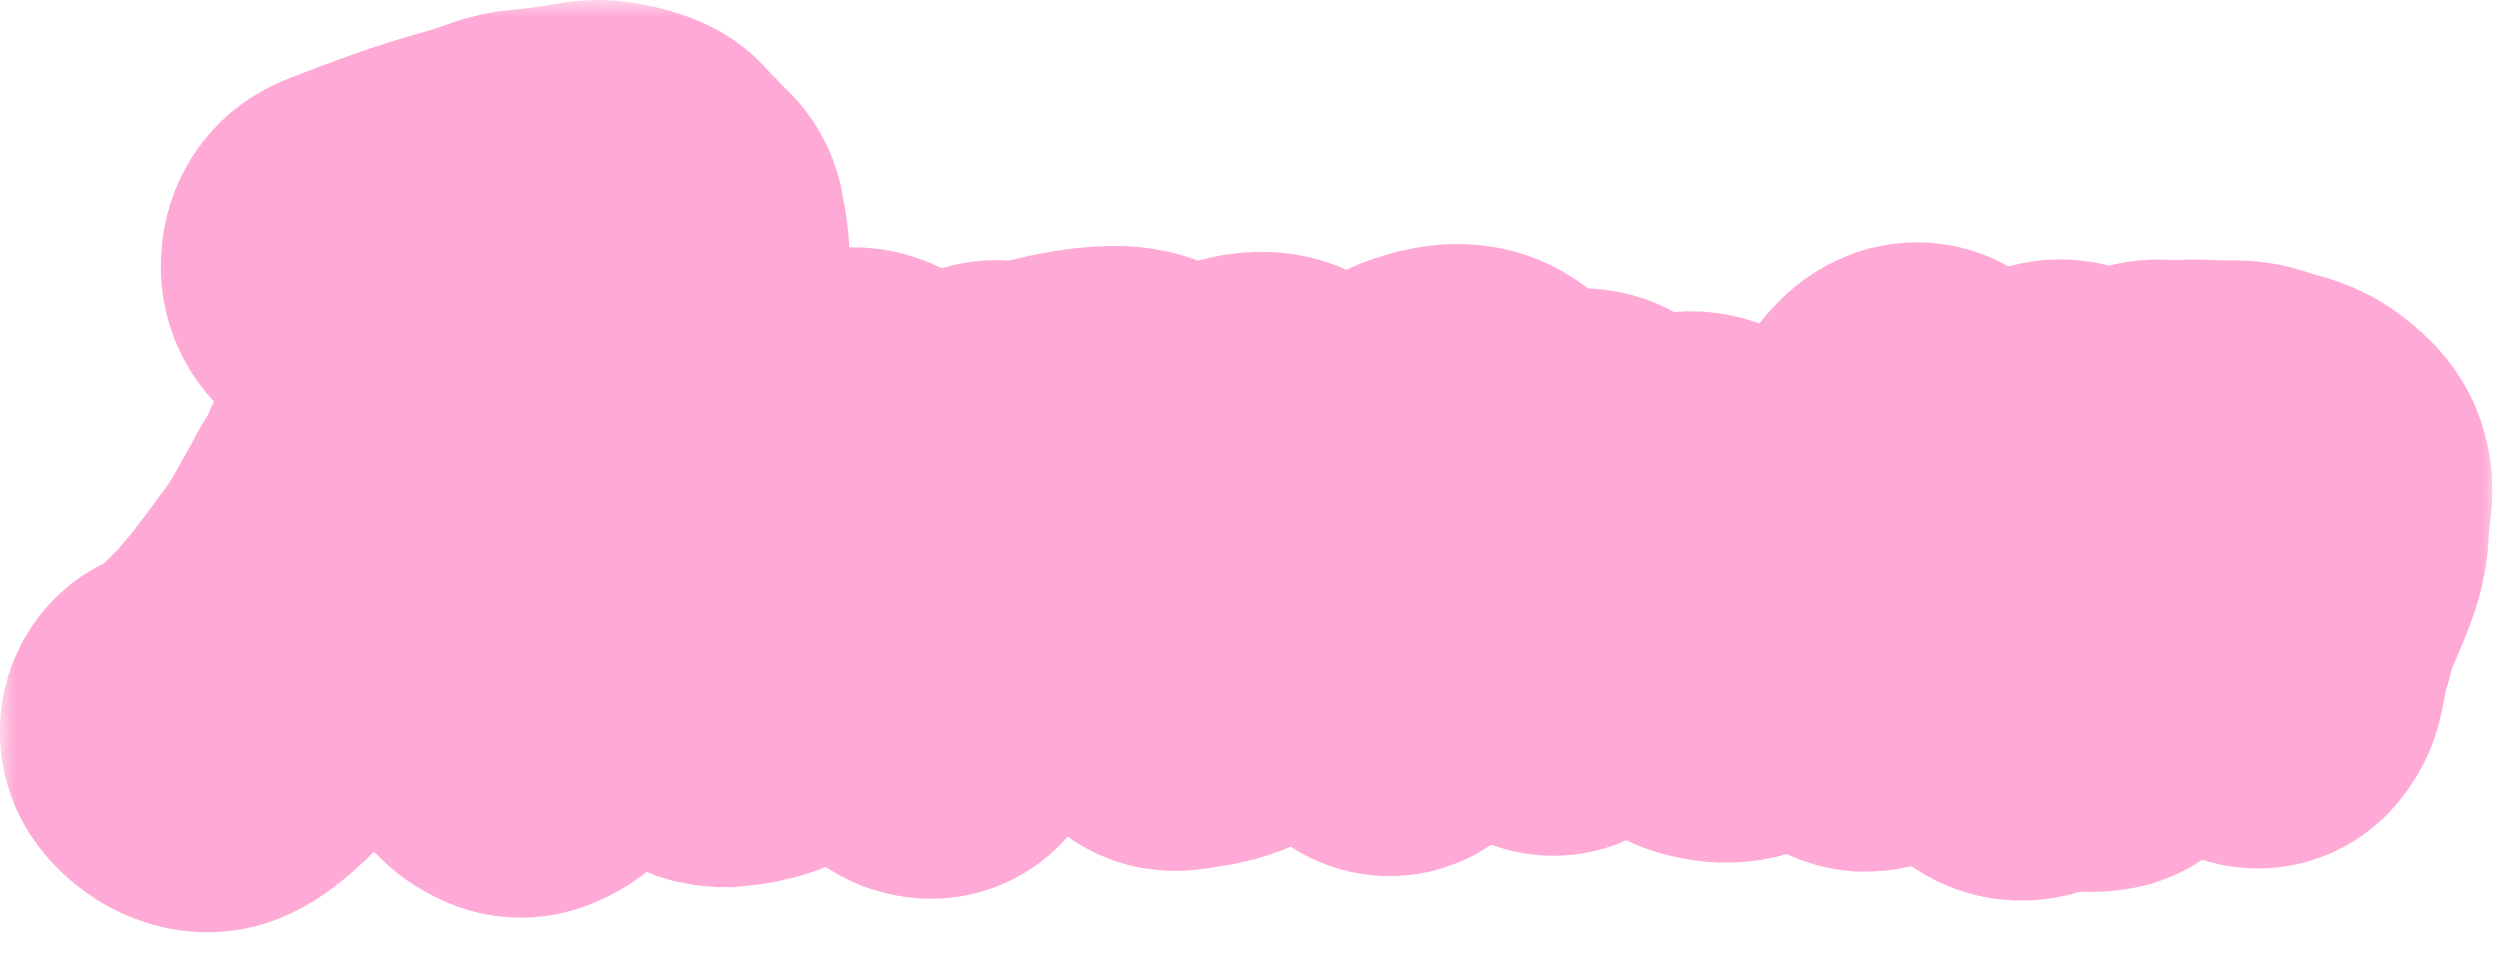 <?xml version="1.0" encoding="UTF-8"?> <svg xmlns="http://www.w3.org/2000/svg" width="73" height="28" viewBox="0 0 73 28" fill="none"><mask id="path-1-outside-1_420_2398" maskUnits="userSpaceOnUse" x="-0.047" y="-0.008" width="73" height="28" fill="black"><rect fill="white" x="-0.047" y="-0.008" width="73" height="28"></rect><path d="M6.345 22.156C6.185 22.236 6.001 22.244 5.793 22.18C5.585 22.116 5.393 21.996 5.217 21.82C5.163 21.765 5.116 21.709 5.078 21.65C4.941 21.438 4.975 21.141 5.169 20.98C5.281 20.9 5.417 20.86 5.577 20.86C5.641 20.86 5.697 20.844 5.745 20.812C5.809 20.764 5.865 20.716 5.913 20.668C6.025 20.572 6.145 20.452 6.273 20.308C6.417 20.164 6.553 20.02 6.681 19.876C6.825 19.732 6.945 19.612 7.041 19.516C7.137 19.404 7.193 19.34 7.209 19.324C7.513 18.988 7.777 18.668 8.001 18.364C8.241 18.06 8.545 17.652 8.913 17.14C9.089 16.9 9.249 16.652 9.393 16.396C9.537 16.14 9.681 15.884 9.825 15.628C9.937 15.436 10.041 15.244 10.137 15.052C10.16 15.006 10.185 14.963 10.213 14.921C10.392 14.655 10.587 14.39 10.673 14.081C10.681 14.051 10.689 14.026 10.696 14.008C10.706 13.983 10.722 13.962 10.742 13.944C10.775 13.914 10.82 13.877 10.876 13.833C10.936 13.786 10.959 13.707 10.933 13.637C10.915 13.59 10.919 13.539 10.943 13.495C11.162 13.099 11.309 12.818 11.385 12.652C11.481 12.46 11.545 12.316 11.577 12.22C11.609 12.124 11.657 12.004 11.721 11.86C11.785 11.7 11.905 11.428 12.081 11.044C12.085 11.03 12.089 11.017 12.094 11.005C12.156 10.824 12.417 10.778 12.417 10.588C12.417 10.46 12.489 10.204 12.633 9.82C12.793 9.436 12.977 9.012 13.185 8.548C13.3 8.309 13.407 8.085 13.505 7.876C13.627 7.618 13.437 7.346 13.161 7.42C12.937 7.468 12.625 7.604 12.225 7.828C11.761 8.052 11.409 8.228 11.169 8.356C10.929 8.468 10.721 8.54 10.545 8.572C10.111 8.611 9.711 8.259 9.697 7.822C9.695 7.753 9.698 7.683 9.705 7.612C9.753 7.292 9.921 7.076 10.209 6.964C10.257 6.948 10.425 6.884 10.713 6.772C11.001 6.66 11.321 6.54 11.673 6.412C12.025 6.284 12.321 6.18 12.561 6.1C12.605 6.083 13.209 5.896 13.254 5.884C13.503 5.816 13.752 5.743 14.001 5.668C14.264 5.588 14.527 5.499 14.79 5.403C14.999 5.326 15.219 5.278 15.441 5.26C15.649 5.244 15.873 5.22 16.113 5.188C16.369 5.156 16.593 5.124 16.785 5.092C17.042 5.052 17.307 4.98 17.566 5.004C17.759 5.022 17.955 5.059 18.153 5.116C18.505 5.212 18.689 5.316 18.705 5.428C18.737 5.556 18.809 5.644 18.921 5.692C18.956 5.702 18.988 5.716 19.017 5.736C19.151 5.826 19.229 5.984 19.356 6.083C19.51 6.203 19.649 6.356 19.678 6.548C19.682 6.573 19.685 6.599 19.689 6.628C19.737 6.852 19.769 7.044 19.785 7.204C19.817 7.38 19.801 7.668 19.737 8.068C19.689 8.452 19.609 8.86 19.497 9.292C19.401 9.708 19.305 10.068 19.209 10.372C19.137 10.645 19.011 11.035 18.945 11.31C18.93 11.372 18.914 11.435 18.897 11.5C18.867 11.611 18.841 11.721 18.818 11.829C18.767 12.072 18.725 12.317 18.657 12.556C18.609 12.78 18.545 13.036 18.465 13.324C18.385 13.612 18.313 13.86 18.249 14.068C18.199 14.231 18.156 14.531 18.125 14.7C18.059 15.064 17.964 15.461 17.841 15.892C17.681 16.452 17.497 17.028 17.289 17.62C17.081 18.196 16.881 18.748 16.689 19.276C16.579 19.595 16.485 19.89 16.406 20.16C16.318 20.462 16.151 20.743 16.089 21.052C16.057 21.212 15.977 21.356 15.849 21.484C15.721 21.596 15.577 21.684 15.417 21.748C15.273 21.812 15.137 21.812 15.009 21.748C14.849 21.684 14.713 21.596 14.601 21.484C14.4 21.249 14.464 20.893 14.576 20.604C14.591 20.564 14.608 20.521 14.625 20.476C14.753 20.14 14.897 19.748 15.057 19.3C15.233 18.852 15.385 18.444 15.513 18.076C15.657 17.692 15.745 17.444 15.777 17.332C15.809 17.22 15.857 16.996 15.921 16.66C16.001 16.324 16.089 15.972 16.185 15.604C16.214 15.505 16.243 15.412 16.271 15.325C16.409 14.909 16.579 14.502 16.641 14.068C16.689 13.716 16.769 13.34 16.881 12.94C16.913 12.844 16.961 12.652 17.025 12.364C17.089 12.06 17.153 11.772 17.217 11.5C17.306 11.179 17.397 10.855 17.469 10.53L17.841 8.836C17.905 8.66 17.961 8.364 18.009 7.948C18.069 7.541 18.108 7.17 18.126 6.835C18.128 6.793 18.121 6.751 18.095 6.718C18.088 6.709 18.079 6.699 18.07 6.689C18.062 6.68 18.055 6.673 18.053 6.66C18.041 6.594 18.009 6.508 17.943 6.51C17.738 6.515 17.528 6.53 17.313 6.556C17.057 6.572 16.793 6.596 16.521 6.628C16.249 6.66 15.961 6.708 15.657 6.772C15.629 6.775 15.602 6.78 15.576 6.786C15.201 6.875 15.173 7.373 15.033 7.732C14.921 8.004 14.785 8.324 14.625 8.692C14.481 9.044 14.337 9.388 14.193 9.724C14.049 10.044 13.937 10.284 13.857 10.444C13.649 10.828 13.457 11.22 13.281 11.62C13.105 12.004 12.929 12.396 12.753 12.796C12.673 13.052 12.529 13.404 12.321 13.852C12.113 14.284 11.881 14.748 11.625 15.244C11.369 15.74 11.105 16.228 10.833 16.708C10.577 17.172 10.345 17.564 10.137 17.884C9.897 18.236 9.673 18.548 9.465 18.82C9.273 19.076 9.073 19.34 8.865 19.612C8.657 19.868 8.401 20.18 8.097 20.548C7.889 20.82 7.601 21.132 7.233 21.484C6.865 21.836 6.569 22.06 6.345 22.156Z"></path><path d="M21.188 20.908C20.98 20.908 20.812 20.868 20.684 20.788C20.572 20.708 20.428 20.596 20.252 20.452C19.948 20.132 19.732 19.828 19.604 19.54C19.508 19.311 19.462 19.092 19.465 18.882C19.467 18.744 19.519 18.612 19.534 18.475C19.539 18.43 19.54 18.386 19.536 18.343C19.534 18.325 19.532 18.306 19.532 18.288C19.532 18.275 19.532 18.263 19.532 18.252C19.532 18.17 19.486 18.099 19.453 18.024C19.45 18.019 19.449 18.014 19.448 18.01C19.442 17.987 19.465 17.976 19.48 17.958C19.534 17.893 19.633 17.839 19.656 17.758C19.668 17.714 19.667 17.652 19.652 17.572C19.62 17.444 19.684 17.164 19.844 16.732C20.004 16.3 20.204 15.892 20.444 15.508C20.54 15.348 20.684 15.14 20.876 14.884C21.068 14.612 21.276 14.348 21.5 14.092C21.74 13.82 21.956 13.604 22.148 13.444C22.548 13.108 22.9 12.86 23.204 12.7C23.508 12.54 23.836 12.42 24.188 12.34C24.54 12.26 24.78 12.22 24.908 12.22C25.375 12.22 25.738 12.66 26.086 12.97C26.161 13.037 26.224 13.107 26.276 13.18C26.452 13.404 26.564 13.732 26.612 14.164C26.66 14.644 26.62 15.196 26.492 15.82C26.38 16.428 26.004 17.188 25.364 18.1C24.964 18.676 24.596 19.108 24.26 19.396C23.924 19.668 23.524 19.94 23.06 20.212C22.724 20.436 22.42 20.604 22.148 20.716C21.876 20.812 21.556 20.876 21.188 20.908ZM23.492 18.364C23.876 17.932 24.18 17.524 24.404 17.14C24.644 16.756 24.868 16.268 25.076 15.676C25.14 15.5 25.18 15.284 25.196 15.028C25.212 14.756 25.204 14.508 25.172 14.284C25.152 13.976 24.869 13.763 24.561 13.758C24.481 13.757 24.397 13.764 24.308 13.78C24.036 13.812 23.74 13.964 23.42 14.236C22.924 14.652 22.492 15.172 22.124 15.796C21.756 16.404 21.396 17.1 21.044 17.884C20.804 18.46 20.748 18.924 20.876 19.276C21.02 19.612 21.316 19.732 21.764 19.636C22.228 19.524 22.804 19.1 23.492 18.364Z"></path><path d="M27.084 21.232C26.977 21.217 26.878 21.159 26.793 21.093C26.775 21.079 26.761 21.067 26.745 21.052C26.722 21.03 26.697 21.008 26.67 20.986C26.625 20.949 26.596 20.922 26.558 20.879C26.45 20.758 26.351 20.601 26.36 20.44C26.369 20.287 26.394 20.107 26.433 19.9C26.513 19.564 26.601 19.228 26.697 18.892C26.793 18.556 26.873 18.308 26.937 18.148C26.937 18.148 26.977 18.012 27.057 17.74C27.153 17.468 27.265 17.14 27.393 16.756C27.521 16.356 27.649 15.964 27.777 15.58C27.921 15.18 28.033 14.852 28.113 14.596C28.209 14.324 28.257 14.188 28.257 14.188C28.289 14.124 28.305 14.06 28.305 13.996C28.305 13.804 28.278 13.613 28.282 13.421C28.284 13.271 28.316 13.151 28.377 13.06C28.412 13.015 28.445 12.97 28.475 12.923C28.592 12.744 28.793 12.656 29.001 12.604C29.179 12.568 29.358 12.665 29.538 12.649C29.641 12.641 29.766 12.626 29.913 12.604C30.233 12.556 30.553 12.492 30.873 12.412C30.89 12.408 30.907 12.404 30.923 12.4C31.339 12.299 31.767 12.228 32.193 12.196C32.625 12.165 33.099 12.162 33.449 12.416C33.488 12.443 33.525 12.474 33.561 12.508C33.676 12.614 33.772 12.708 33.848 12.79C33.943 12.892 33.957 13.044 33.873 13.156C33.841 13.204 33.809 13.252 33.777 13.3C33.711 13.4 33.59 13.444 33.47 13.444C33.365 13.444 33.227 13.444 33.057 13.444C32.753 13.444 32.425 13.46 32.073 13.492C31.737 13.524 31.457 13.58 31.233 13.66C31.025 13.724 30.801 13.764 30.561 13.78C30.528 13.78 30.495 13.78 30.462 13.782C30.106 13.802 29.81 14.041 29.697 14.38C29.617 14.62 29.545 14.868 29.481 15.124C29.461 15.205 29.442 15.279 29.423 15.348C29.403 15.419 29.197 15.966 29.169 16.036C29.089 16.276 28.993 16.548 28.881 16.852C28.863 16.91 28.845 16.967 28.827 17.022C28.706 17.403 28.535 17.77 28.401 18.148C28.305 18.42 28.217 18.692 28.137 18.964C28.057 19.236 28.001 19.436 27.969 19.564C27.905 19.852 27.825 20.14 27.729 20.428C27.653 20.645 27.561 20.861 27.454 21.078C27.403 21.181 27.301 21.244 27.187 21.244C27.166 21.244 27.143 21.241 27.123 21.238C27.11 21.236 27.097 21.234 27.084 21.232Z"></path><path d="M34.84 20.356C34.66 20.39 34.514 20.413 34.403 20.424C34.263 20.438 34.173 20.431 34.059 20.348C33.913 20.243 33.724 20.103 33.573 20.006C33.417 19.905 33.279 19.79 33.16 19.66C33 19.468 32.88 19.268 32.8 19.06C32.736 18.836 32.712 18.652 32.728 18.508C32.776 17.948 32.912 17.348 33.136 16.708C33.36 16.068 33.632 15.452 33.952 14.86C34.272 14.268 34.616 13.764 34.984 13.348C35.368 12.916 35.736 12.636 36.088 12.508C36.408 12.38 36.712 12.332 37 12.364C37.288 12.396 37.496 12.548 37.624 12.82C37.836 13.229 37.817 13.508 37.567 13.656C37.497 13.697 37.41 13.704 37.34 13.745C37.329 13.751 37.318 13.758 37.307 13.766C37.294 13.775 37.278 13.784 37.265 13.793C37.183 13.846 37.251 13.946 37.348 13.952C37.439 13.958 37.563 13.956 37.72 13.948C38.008 13.916 38.296 13.868 38.584 13.804C38.747 13.761 38.881 13.718 38.984 13.675C39.125 13.616 39.248 13.492 39.4 13.492C39.448 13.492 39.568 13.508 39.76 13.54C40.032 13.62 40.168 13.716 40.168 13.828C40.168 13.865 40.176 13.902 40.192 13.939C40.217 13.996 40.26 14.049 40.318 14.074C40.375 14.098 40.474 14.077 40.481 14.139C40.486 14.176 40.445 14.232 40.36 14.308C40.232 14.436 40.008 14.612 39.688 14.836C39.384 15.028 39.192 15.156 39.112 15.22C39.048 15.268 39.04 15.38 39.088 15.556C39.216 15.86 39.224 16.212 39.112 16.612C39 17.012 38.8 17.42 38.512 17.836C38.224 18.252 37.872 18.644 37.456 19.012C37.056 19.364 36.624 19.668 36.16 19.924C35.712 20.164 35.272 20.308 34.84 20.356ZM34.432 19.3C34.496 19.3 34.608 19.268 34.768 19.204C34.801 19.187 34.833 19.171 34.863 19.156C35.054 19.06 35.227 18.933 35.392 18.796C35.408 18.781 35.425 18.768 35.44 18.756C35.571 18.651 35.746 18.631 35.896 18.556C35.992 18.492 36.128 18.372 36.304 18.196C36.48 18.004 36.712 17.724 37 17.356C37.32 17.004 37.568 16.684 37.744 16.396C37.92 16.092 37.968 15.812 37.888 15.556C37.872 15.492 37.824 15.452 37.744 15.436C37.559 15.389 37.375 15.33 37.194 15.27C37.136 15.251 37.079 15.226 37.024 15.196C36.906 15.107 36.768 14.998 36.609 14.869C36.582 14.847 36.557 14.822 36.535 14.794C36.348 14.56 35.999 14.541 35.787 14.753L35.776 14.764C35.52 15.02 35.248 15.404 34.96 15.916C34.688 16.412 34.456 16.924 34.264 17.452C34.072 17.964 33.96 18.372 33.928 18.676C33.912 18.916 33.952 19.076 34.048 19.156C34.144 19.236 34.272 19.284 34.432 19.3Z"></path><path d="M40.253 20.38C40.246 20.371 40.239 20.361 40.233 20.352C40.139 20.218 40.061 20.063 40.061 19.9C40.061 19.876 40.056 19.849 40.048 19.817C40.041 19.792 40.041 19.767 40.029 19.745C40 19.689 39.917 19.677 39.919 19.614C39.923 19.522 39.962 19.369 40.037 19.156C40.165 18.82 40.325 18.436 40.517 18.004C40.725 17.572 40.933 17.156 41.141 16.756C41.304 16.452 41.447 16.195 41.568 15.985C41.649 15.844 41.805 15.739 41.837 15.58C41.859 15.511 41.88 15.358 41.914 15.296C41.927 15.273 41.941 15.248 41.957 15.22C42.087 15.003 42.243 14.8 42.343 14.568C42.39 14.457 42.429 14.346 42.461 14.236C42.495 14.106 42.516 13.988 42.523 13.881C42.532 13.72 42.443 13.503 42.293 13.564C42.213 13.596 42.173 13.612 42.173 13.612C42.109 13.628 42.013 13.66 41.885 13.708C41.773 13.74 41.669 13.788 41.573 13.852C41.205 14.108 40.957 14.228 40.829 14.212C40.701 14.18 40.557 13.972 40.397 13.588C40.333 13.412 40.309 13.284 40.325 13.204C40.341 13.124 40.405 13.036 40.517 12.94C40.645 12.828 40.765 12.756 40.877 12.724C40.989 12.676 41.077 12.628 41.141 12.58C41.317 12.468 41.461 12.388 41.573 12.34C41.701 12.292 41.797 12.26 41.861 12.244C42.277 12.116 42.629 12.092 42.917 12.172C43.513 12.337 43.867 13.031 43.899 13.649C43.9 13.676 43.901 13.704 43.901 13.732C43.901 14.068 43.789 14.46 43.565 14.908L43.325 15.268C43.245 15.428 43.229 15.508 43.277 15.508C43.341 15.508 43.413 15.452 43.493 15.34C43.541 15.276 43.637 15.18 43.781 15.052C43.892 14.953 43.975 14.892 44.029 14.869C44.054 14.859 44.073 14.858 44.097 14.845C44.105 14.842 44.121 14.835 44.128 14.831C44.137 14.826 44.145 14.819 44.152 14.81C44.221 14.724 44.233 14.599 44.312 14.521C44.314 14.519 44.316 14.517 44.318 14.514C44.328 14.505 44.352 14.485 44.364 14.476C44.415 14.438 44.465 14.427 44.522 14.398C44.589 14.365 44.678 14.303 44.789 14.212C44.981 14.052 45.205 13.868 45.461 13.66C45.742 13.455 46.136 13.341 46.455 13.48C46.596 13.542 46.721 13.658 46.829 13.828C47.063 14.171 47.183 14.614 47.189 15.155C47.189 15.182 47.184 15.208 47.174 15.233C47.086 15.46 47.385 15.635 47.54 15.447L47.549 15.436C47.645 15.308 47.741 15.196 47.837 15.1C47.87 15.072 47.901 15.045 47.931 15.019C48.056 14.914 48.11 14.707 48.269 14.668C48.307 14.658 48.333 14.652 48.349 14.648C48.359 14.645 48.359 14.644 48.37 14.644C48.391 14.644 48.424 14.64 48.438 14.624C48.439 14.623 48.44 14.621 48.441 14.62C48.47 14.581 48.482 14.53 48.522 14.502C48.585 14.456 48.653 14.416 48.725 14.38C48.872 14.281 49.005 14.141 49.179 14.108C49.35 14.075 49.511 14.086 49.661 14.14C49.885 14.204 50.077 14.404 50.237 14.74C50.349 14.932 50.413 15.1 50.429 15.244C50.445 15.388 50.453 15.604 50.453 15.892C50.421 16.132 50.389 16.324 50.357 16.468C50.341 16.596 50.325 16.732 50.309 16.876C50.303 16.927 50.296 16.985 50.289 17.051C50.255 17.332 50.148 17.602 50.117 17.884C50.117 18.028 50.117 18.164 50.117 18.292C50.117 18.5 50.125 18.644 50.141 18.724C50.178 18.873 50.41 18.806 50.557 18.759C50.747 18.698 50.976 18.607 51.245 18.484C51.645 18.292 51.941 18.108 52.133 17.932C52.373 17.708 52.581 17.596 52.757 17.596C52.764 17.595 52.77 17.595 52.777 17.594C53.092 17.579 53.12 18.026 52.949 18.292C52.821 18.516 52.669 18.732 52.493 18.94C52.333 19.148 52.213 19.252 52.133 19.252C52.085 19.252 52.029 19.3 51.965 19.396C51.844 19.546 51.681 19.658 51.539 19.788C51.497 19.826 51.455 19.864 51.413 19.9C51.317 19.996 51.205 20.044 51.077 20.044C51.013 20.044 50.933 20.068 50.837 20.116C50.656 20.188 50.452 20.2 50.258 20.183C50.13 20.172 49.98 20.142 49.805 20.092C49.485 19.996 49.277 19.772 49.181 19.42C49.117 19.244 49.061 18.964 49.013 18.58C48.965 18.18 48.973 17.78 49.037 17.38C49.101 17.092 49.141 16.828 49.157 16.588C49.161 16.523 49.167 16.463 49.173 16.409C49.2 16.189 49.253 15.969 49.253 15.748C49.253 15.556 49.229 15.46 49.181 15.46C49.117 15.46 48.965 15.58 48.725 15.82C48.501 16.044 48.229 16.332 47.909 16.684C47.605 17.036 47.301 17.404 46.997 17.788C46.693 18.172 46.445 18.516 46.253 18.82C46.109 18.996 45.981 19.212 45.869 19.468C45.863 19.481 45.857 19.494 45.852 19.507C45.729 19.782 45.479 20.103 45.221 19.948C45.077 19.852 44.941 19.7 44.813 19.492C44.765 19.396 44.733 19.316 44.717 19.252C44.701 19.172 44.701 19.068 44.717 18.94C44.749 18.796 44.805 18.588 44.885 18.316C44.981 18.044 45.109 17.66 45.269 17.164C45.445 16.62 45.597 16.132 45.725 15.7C45.755 15.606 45.782 15.522 45.806 15.448C45.895 15.169 45.809 15.037 45.581 15.22C45.537 15.252 45.491 15.286 45.444 15.322C44.965 15.686 44.549 16.126 44.135 16.564C44.098 16.602 44.06 16.642 44.021 16.684C43.685 17.036 43.317 17.436 42.917 17.884C42.517 18.332 42.133 18.804 41.765 19.3C41.301 19.956 40.973 20.356 40.781 20.5C40.605 20.644 40.429 20.604 40.253 20.38Z"></path><path d="M59.676 21.052C59.377 21.276 58.945 21.406 58.653 21.174C58.642 21.166 58.631 21.157 58.62 21.148C58.412 20.972 58.268 20.828 58.188 20.716C58.044 20.524 57.94 20.26 57.876 19.924C57.812 19.588 57.78 19.308 57.78 19.084C57.78 18.951 57.777 18.836 57.77 18.739C57.753 18.48 57.547 18.339 57.372 18.532C57.228 18.692 57.012 18.916 56.724 19.204C56.596 19.332 56.388 19.5 56.1 19.708C55.812 19.916 55.516 20.092 55.212 20.236C54.908 20.38 54.652 20.452 54.444 20.452C54.3 20.436 54.156 20.356 54.012 20.212C53.868 20.068 53.74 19.908 53.628 19.732C53.532 19.54 53.46 19.38 53.412 19.252C53.332 19.012 53.324 18.62 53.388 18.076C53.468 17.516 53.596 16.9 53.772 16.228C53.964 15.54 54.18 14.884 54.42 14.26C54.676 13.62 54.932 13.1 55.188 12.7C55.46 12.284 55.724 12.076 55.98 12.076C56.156 12.076 56.292 12.18 56.388 12.388C56.5 12.58 56.588 12.74 56.652 12.868C56.749 13.062 56.675 13.28 56.532 13.444C56.404 13.604 56.252 13.876 56.076 14.26C55.9 14.628 55.716 15.036 55.524 15.484C55.348 15.916 55.188 16.332 55.044 16.732C54.9 17.132 54.796 17.436 54.732 17.644C54.7 17.772 54.652 17.948 54.588 18.172C54.54 18.396 54.524 18.572 54.54 18.7C54.54 18.716 54.548 18.756 54.564 18.82C54.58 18.868 54.644 18.892 54.756 18.892C55.108 18.892 55.46 18.748 55.812 18.46C56.18 18.156 56.54 17.764 56.892 17.284C57.26 16.804 57.604 16.3 57.924 15.772C58.244 15.244 58.54 14.74 58.812 14.26C59.1 13.78 59.348 13.388 59.556 13.084C59.764 12.764 59.932 12.596 60.06 12.58C60.172 12.564 60.3 12.58 60.444 12.628C60.604 12.66 60.74 12.716 60.852 12.796C61.061 12.945 60.958 13.255 60.873 13.497C60.707 13.967 60.516 14.437 60.3 14.908C60.028 15.484 59.772 16.068 59.532 16.66C59.308 17.252 59.148 17.86 59.052 18.484C58.988 18.868 59.012 19.244 59.124 19.612C59.252 19.98 59.452 20.308 59.724 20.596C59.884 20.756 59.868 20.908 59.676 21.052Z"></path><path d="M61.247 21.028C61.165 21.028 61.077 21.066 61.001 21.034C60.868 20.977 60.758 20.887 60.671 20.764C60.488 20.458 60.325 20.123 60.387 19.773C60.406 19.663 60.429 19.546 60.455 19.42C60.551 19.036 60.663 18.66 60.791 18.292C60.987 17.705 61.16 17.101 61.354 16.514C61.38 16.434 61.409 16.354 61.439 16.276C61.599 15.908 61.735 15.524 61.847 15.124C61.927 14.836 62.007 14.548 62.087 14.26C62.174 14 62.247 13.741 62.308 13.481C62.321 13.424 62.344 13.362 62.354 13.304C62.37 13.217 62.345 13.133 62.368 13.048C62.376 13.018 62.386 12.99 62.399 12.964C62.463 12.868 62.535 12.788 62.615 12.724C62.758 12.581 62.969 12.551 63.165 12.601C63.212 12.613 63.253 12.622 63.287 12.628C63.305 12.631 63.324 12.632 63.345 12.632C63.583 12.635 63.817 12.563 64.055 12.58C64.295 12.58 64.543 12.588 64.799 12.604C65.055 12.604 65.215 12.604 65.279 12.604C65.487 12.604 65.687 12.644 65.879 12.724C66.265 12.852 66.681 12.909 67.016 13.139C67.168 13.244 67.309 13.361 67.439 13.492C67.727 13.764 67.831 14.14 67.751 14.62C67.719 14.876 67.695 15.132 67.679 15.388C67.679 15.884 67.499 16.378 67.303 16.834C67.301 16.84 67.298 16.846 67.295 16.852C67.199 17.092 67.095 17.34 66.983 17.596C66.871 17.852 66.783 18.124 66.719 18.412C66.703 18.524 66.663 18.628 66.599 18.724C66.551 18.82 66.519 18.932 66.503 19.06C66.503 19.068 66.503 19.076 66.503 19.084C66.5 19.228 66.484 19.374 66.455 19.516C66.419 19.66 66.402 19.824 66.348 19.962C66.321 20.03 66.277 20.105 66.215 20.188C66.1 20.361 65.945 20.404 65.75 20.316C65.707 20.297 65.674 20.266 65.633 20.242C65.593 20.218 65.548 20.198 65.508 20.174C65.503 20.171 65.499 20.168 65.494 20.165C65.464 20.147 65.432 20.13 65.405 20.107C65.256 19.979 65.174 19.798 65.159 19.564C65.143 19.292 65.159 19.02 65.207 18.748C65.216 18.694 65.225 18.642 65.233 18.592C65.294 18.225 65.421 17.851 65.543 17.5C65.655 17.18 65.775 16.812 65.903 16.396C66.047 15.964 66.167 15.58 66.263 15.244C66.317 15.074 66.358 14.938 66.386 14.836C66.425 14.694 66.419 14.546 66.383 14.404C66.352 14.28 66.234 14.205 66.107 14.195C65.77 14.169 65.422 14.142 65.063 14.116C64.647 14.084 64.247 14.116 63.863 14.212C63.815 14.228 63.767 14.26 63.719 14.308C63.687 14.34 63.663 14.38 63.647 14.428C63.551 14.828 63.431 15.212 63.287 15.58C63.143 15.948 63.023 16.332 62.927 16.732C62.815 17.228 62.639 17.724 62.399 18.22C62.234 18.551 62.114 18.893 62.04 19.247C61.974 19.561 61.852 19.871 61.799 20.188C61.767 20.38 61.727 20.556 61.679 20.716C61.647 20.86 61.559 20.956 61.415 21.004C61.351 21.02 61.295 21.028 61.247 21.028Z"></path></mask><path d="M6.345 22.156C6.185 22.236 6.001 22.244 5.793 22.18C5.585 22.116 5.393 21.996 5.217 21.82C5.163 21.765 5.116 21.709 5.078 21.65C4.941 21.438 4.975 21.141 5.169 20.98C5.281 20.9 5.417 20.86 5.577 20.86C5.641 20.86 5.697 20.844 5.745 20.812C5.809 20.764 5.865 20.716 5.913 20.668C6.025 20.572 6.145 20.452 6.273 20.308C6.417 20.164 6.553 20.02 6.681 19.876C6.825 19.732 6.945 19.612 7.041 19.516C7.137 19.404 7.193 19.34 7.209 19.324C7.513 18.988 7.777 18.668 8.001 18.364C8.241 18.06 8.545 17.652 8.913 17.14C9.089 16.9 9.249 16.652 9.393 16.396C9.537 16.14 9.681 15.884 9.825 15.628C9.937 15.436 10.041 15.244 10.137 15.052C10.16 15.006 10.185 14.963 10.213 14.921C10.392 14.655 10.587 14.39 10.673 14.081C10.681 14.051 10.689 14.026 10.696 14.008C10.706 13.983 10.722 13.962 10.742 13.944C10.775 13.914 10.82 13.877 10.876 13.833C10.936 13.786 10.959 13.707 10.933 13.637C10.915 13.59 10.919 13.539 10.943 13.495C11.162 13.099 11.309 12.818 11.385 12.652C11.481 12.46 11.545 12.316 11.577 12.22C11.609 12.124 11.657 12.004 11.721 11.86C11.785 11.7 11.905 11.428 12.081 11.044C12.085 11.03 12.089 11.017 12.094 11.005C12.156 10.824 12.417 10.778 12.417 10.588C12.417 10.46 12.489 10.204 12.633 9.82C12.793 9.436 12.977 9.012 13.185 8.548C13.3 8.309 13.407 8.085 13.505 7.876C13.627 7.618 13.437 7.346 13.161 7.42C12.937 7.468 12.625 7.604 12.225 7.828C11.761 8.052 11.409 8.228 11.169 8.356C10.929 8.468 10.721 8.54 10.545 8.572C10.111 8.611 9.711 8.259 9.697 7.822C9.695 7.753 9.698 7.683 9.705 7.612C9.753 7.292 9.921 7.076 10.209 6.964C10.257 6.948 10.425 6.884 10.713 6.772C11.001 6.66 11.321 6.54 11.673 6.412C12.025 6.284 12.321 6.18 12.561 6.1C12.605 6.083 13.209 5.896 13.254 5.884C13.503 5.816 13.752 5.743 14.001 5.668C14.264 5.588 14.527 5.499 14.79 5.403C14.999 5.326 15.219 5.278 15.441 5.26C15.649 5.244 15.873 5.22 16.113 5.188C16.369 5.156 16.593 5.124 16.785 5.092C17.042 5.052 17.307 4.98 17.566 5.004C17.759 5.022 17.955 5.059 18.153 5.116C18.505 5.212 18.689 5.316 18.705 5.428C18.737 5.556 18.809 5.644 18.921 5.692C18.956 5.702 18.988 5.716 19.017 5.736C19.151 5.826 19.229 5.984 19.356 6.083C19.51 6.203 19.649 6.356 19.678 6.548C19.682 6.573 19.685 6.599 19.689 6.628C19.737 6.852 19.769 7.044 19.785 7.204C19.817 7.38 19.801 7.668 19.737 8.068C19.689 8.452 19.609 8.86 19.497 9.292C19.401 9.708 19.305 10.068 19.209 10.372C19.137 10.645 19.011 11.035 18.945 11.31C18.93 11.372 18.914 11.435 18.897 11.5C18.867 11.611 18.841 11.721 18.818 11.829C18.767 12.072 18.725 12.317 18.657 12.556C18.609 12.78 18.545 13.036 18.465 13.324C18.385 13.612 18.313 13.86 18.249 14.068C18.199 14.231 18.156 14.531 18.125 14.7C18.059 15.064 17.964 15.461 17.841 15.892C17.681 16.452 17.497 17.028 17.289 17.62C17.081 18.196 16.881 18.748 16.689 19.276C16.579 19.595 16.485 19.89 16.406 20.16C16.318 20.462 16.151 20.743 16.089 21.052C16.057 21.212 15.977 21.356 15.849 21.484C15.721 21.596 15.577 21.684 15.417 21.748C15.273 21.812 15.137 21.812 15.009 21.748C14.849 21.684 14.713 21.596 14.601 21.484C14.4 21.249 14.464 20.893 14.576 20.604C14.591 20.564 14.608 20.521 14.625 20.476C14.753 20.14 14.897 19.748 15.057 19.3C15.233 18.852 15.385 18.444 15.513 18.076C15.657 17.692 15.745 17.444 15.777 17.332C15.809 17.22 15.857 16.996 15.921 16.66C16.001 16.324 16.089 15.972 16.185 15.604C16.214 15.505 16.243 15.412 16.271 15.325C16.409 14.909 16.579 14.502 16.641 14.068C16.689 13.716 16.769 13.34 16.881 12.94C16.913 12.844 16.961 12.652 17.025 12.364C17.089 12.06 17.153 11.772 17.217 11.5C17.306 11.179 17.397 10.855 17.469 10.53L17.841 8.836C17.905 8.66 17.961 8.364 18.009 7.948C18.069 7.541 18.108 7.17 18.126 6.835C18.128 6.793 18.121 6.751 18.095 6.718C18.088 6.709 18.079 6.699 18.07 6.689C18.062 6.68 18.055 6.673 18.053 6.66C18.041 6.594 18.009 6.508 17.943 6.51C17.738 6.515 17.528 6.53 17.313 6.556C17.057 6.572 16.793 6.596 16.521 6.628C16.249 6.66 15.961 6.708 15.657 6.772C15.629 6.775 15.602 6.78 15.576 6.786C15.201 6.875 15.173 7.373 15.033 7.732C14.921 8.004 14.785 8.324 14.625 8.692C14.481 9.044 14.337 9.388 14.193 9.724C14.049 10.044 13.937 10.284 13.857 10.444C13.649 10.828 13.457 11.22 13.281 11.62C13.105 12.004 12.929 12.396 12.753 12.796C12.673 13.052 12.529 13.404 12.321 13.852C12.113 14.284 11.881 14.748 11.625 15.244C11.369 15.74 11.105 16.228 10.833 16.708C10.577 17.172 10.345 17.564 10.137 17.884C9.897 18.236 9.673 18.548 9.465 18.82C9.273 19.076 9.073 19.34 8.865 19.612C8.657 19.868 8.401 20.18 8.097 20.548C7.889 20.82 7.601 21.132 7.233 21.484C6.865 21.836 6.569 22.06 6.345 22.156Z" fill="#252525"></path><path d="M21.188 20.908C20.98 20.908 20.812 20.868 20.684 20.788C20.572 20.708 20.428 20.596 20.252 20.452C19.948 20.132 19.732 19.828 19.604 19.54C19.508 19.311 19.462 19.092 19.465 18.882C19.467 18.744 19.519 18.612 19.534 18.475C19.539 18.43 19.54 18.386 19.536 18.343C19.534 18.325 19.532 18.306 19.532 18.288C19.532 18.275 19.532 18.263 19.532 18.252C19.532 18.17 19.486 18.099 19.453 18.024C19.45 18.019 19.449 18.014 19.448 18.01C19.442 17.987 19.465 17.976 19.48 17.958C19.534 17.893 19.633 17.839 19.656 17.758C19.668 17.714 19.667 17.652 19.652 17.572C19.62 17.444 19.684 17.164 19.844 16.732C20.004 16.3 20.204 15.892 20.444 15.508C20.54 15.348 20.684 15.14 20.876 14.884C21.068 14.612 21.276 14.348 21.5 14.092C21.74 13.82 21.956 13.604 22.148 13.444C22.548 13.108 22.9 12.86 23.204 12.7C23.508 12.54 23.836 12.42 24.188 12.34C24.54 12.26 24.78 12.22 24.908 12.22C25.375 12.22 25.738 12.66 26.086 12.97C26.161 13.037 26.224 13.107 26.276 13.18C26.452 13.404 26.564 13.732 26.612 14.164C26.66 14.644 26.62 15.196 26.492 15.82C26.38 16.428 26.004 17.188 25.364 18.1C24.964 18.676 24.596 19.108 24.26 19.396C23.924 19.668 23.524 19.94 23.06 20.212C22.724 20.436 22.42 20.604 22.148 20.716C21.876 20.812 21.556 20.876 21.188 20.908ZM23.492 18.364C23.876 17.932 24.18 17.524 24.404 17.14C24.644 16.756 24.868 16.268 25.076 15.676C25.14 15.5 25.18 15.284 25.196 15.028C25.212 14.756 25.204 14.508 25.172 14.284C25.152 13.976 24.869 13.763 24.561 13.758C24.481 13.757 24.397 13.764 24.308 13.78C24.036 13.812 23.74 13.964 23.42 14.236C22.924 14.652 22.492 15.172 22.124 15.796C21.756 16.404 21.396 17.1 21.044 17.884C20.804 18.46 20.748 18.924 20.876 19.276C21.02 19.612 21.316 19.732 21.764 19.636C22.228 19.524 22.804 19.1 23.492 18.364Z" fill="#252525"></path><path d="M27.084 21.232C26.977 21.217 26.878 21.159 26.793 21.093C26.775 21.079 26.761 21.067 26.745 21.052C26.722 21.03 26.697 21.008 26.67 20.986C26.625 20.949 26.596 20.922 26.558 20.879C26.45 20.758 26.351 20.601 26.36 20.44C26.369 20.287 26.394 20.107 26.433 19.9C26.513 19.564 26.601 19.228 26.697 18.892C26.793 18.556 26.873 18.308 26.937 18.148C26.937 18.148 26.977 18.012 27.057 17.74C27.153 17.468 27.265 17.14 27.393 16.756C27.521 16.356 27.649 15.964 27.777 15.58C27.921 15.18 28.033 14.852 28.113 14.596C28.209 14.324 28.257 14.188 28.257 14.188C28.289 14.124 28.305 14.06 28.305 13.996C28.305 13.804 28.278 13.613 28.282 13.421C28.284 13.271 28.316 13.151 28.377 13.06C28.412 13.015 28.445 12.97 28.475 12.923C28.592 12.744 28.793 12.656 29.001 12.604C29.179 12.568 29.358 12.665 29.538 12.649C29.641 12.641 29.766 12.626 29.913 12.604C30.233 12.556 30.553 12.492 30.873 12.412C30.89 12.408 30.907 12.404 30.923 12.4C31.339 12.299 31.767 12.228 32.193 12.196C32.625 12.165 33.099 12.162 33.449 12.416C33.488 12.443 33.525 12.474 33.561 12.508C33.676 12.614 33.772 12.708 33.848 12.79C33.943 12.892 33.957 13.044 33.873 13.156C33.841 13.204 33.809 13.252 33.777 13.3C33.711 13.4 33.59 13.444 33.47 13.444C33.365 13.444 33.227 13.444 33.057 13.444C32.753 13.444 32.425 13.46 32.073 13.492C31.737 13.524 31.457 13.58 31.233 13.66C31.025 13.724 30.801 13.764 30.561 13.78C30.528 13.78 30.495 13.78 30.462 13.782C30.106 13.802 29.81 14.041 29.697 14.38C29.617 14.62 29.545 14.868 29.481 15.124C29.461 15.205 29.442 15.279 29.423 15.348C29.403 15.419 29.197 15.966 29.169 16.036C29.089 16.276 28.993 16.548 28.881 16.852C28.863 16.91 28.845 16.967 28.827 17.022C28.706 17.403 28.535 17.77 28.401 18.148C28.305 18.42 28.217 18.692 28.137 18.964C28.057 19.236 28.001 19.436 27.969 19.564C27.905 19.852 27.825 20.14 27.729 20.428C27.653 20.645 27.561 20.861 27.454 21.078C27.403 21.181 27.301 21.244 27.187 21.244C27.166 21.244 27.143 21.241 27.123 21.238C27.11 21.236 27.097 21.234 27.084 21.232Z" fill="#252525"></path><path d="M34.84 20.356C34.66 20.39 34.514 20.413 34.403 20.424C34.263 20.438 34.173 20.431 34.059 20.348C33.913 20.243 33.724 20.103 33.573 20.006C33.417 19.905 33.279 19.79 33.16 19.66C33 19.468 32.88 19.268 32.8 19.06C32.736 18.836 32.712 18.652 32.728 18.508C32.776 17.948 32.912 17.348 33.136 16.708C33.36 16.068 33.632 15.452 33.952 14.86C34.272 14.268 34.616 13.764 34.984 13.348C35.368 12.916 35.736 12.636 36.088 12.508C36.408 12.38 36.712 12.332 37 12.364C37.288 12.396 37.496 12.548 37.624 12.82C37.836 13.229 37.817 13.508 37.567 13.656C37.497 13.697 37.41 13.704 37.34 13.745C37.329 13.751 37.318 13.758 37.307 13.766C37.294 13.775 37.278 13.784 37.265 13.793C37.183 13.846 37.251 13.946 37.348 13.952C37.439 13.958 37.563 13.956 37.72 13.948C38.008 13.916 38.296 13.868 38.584 13.804C38.747 13.761 38.881 13.718 38.984 13.675C39.125 13.616 39.248 13.492 39.4 13.492C39.448 13.492 39.568 13.508 39.76 13.54C40.032 13.62 40.168 13.716 40.168 13.828C40.168 13.865 40.176 13.902 40.192 13.939C40.217 13.996 40.26 14.049 40.318 14.074C40.375 14.098 40.474 14.077 40.481 14.139C40.486 14.176 40.445 14.232 40.36 14.308C40.232 14.436 40.008 14.612 39.688 14.836C39.384 15.028 39.192 15.156 39.112 15.22C39.048 15.268 39.04 15.38 39.088 15.556C39.216 15.86 39.224 16.212 39.112 16.612C39 17.012 38.8 17.42 38.512 17.836C38.224 18.252 37.872 18.644 37.456 19.012C37.056 19.364 36.624 19.668 36.16 19.924C35.712 20.164 35.272 20.308 34.84 20.356ZM34.432 19.3C34.496 19.3 34.608 19.268 34.768 19.204C34.801 19.187 34.833 19.171 34.863 19.156C35.054 19.06 35.227 18.933 35.392 18.796C35.408 18.781 35.425 18.768 35.44 18.756C35.571 18.651 35.746 18.631 35.896 18.556C35.992 18.492 36.128 18.372 36.304 18.196C36.48 18.004 36.712 17.724 37 17.356C37.32 17.004 37.568 16.684 37.744 16.396C37.92 16.092 37.968 15.812 37.888 15.556C37.872 15.492 37.824 15.452 37.744 15.436C37.559 15.389 37.375 15.33 37.194 15.27C37.136 15.251 37.079 15.226 37.024 15.196C36.906 15.107 36.768 14.998 36.609 14.869C36.582 14.847 36.557 14.822 36.535 14.794C36.348 14.56 35.999 14.541 35.787 14.753L35.776 14.764C35.52 15.02 35.248 15.404 34.96 15.916C34.688 16.412 34.456 16.924 34.264 17.452C34.072 17.964 33.96 18.372 33.928 18.676C33.912 18.916 33.952 19.076 34.048 19.156C34.144 19.236 34.272 19.284 34.432 19.3Z" fill="#252525"></path><path d="M40.253 20.38C40.246 20.371 40.239 20.361 40.233 20.352C40.139 20.218 40.061 20.063 40.061 19.9C40.061 19.876 40.056 19.849 40.048 19.817C40.041 19.792 40.041 19.767 40.029 19.745C40 19.689 39.917 19.677 39.919 19.614C39.923 19.522 39.962 19.369 40.037 19.156C40.165 18.82 40.325 18.436 40.517 18.004C40.725 17.572 40.933 17.156 41.141 16.756C41.304 16.452 41.447 16.195 41.568 15.985C41.649 15.844 41.805 15.739 41.837 15.58C41.859 15.511 41.88 15.358 41.914 15.296C41.927 15.273 41.941 15.248 41.957 15.22C42.087 15.003 42.243 14.8 42.343 14.568C42.39 14.457 42.429 14.346 42.461 14.236C42.495 14.106 42.516 13.988 42.523 13.881C42.532 13.72 42.443 13.503 42.293 13.564C42.213 13.596 42.173 13.612 42.173 13.612C42.109 13.628 42.013 13.66 41.885 13.708C41.773 13.74 41.669 13.788 41.573 13.852C41.205 14.108 40.957 14.228 40.829 14.212C40.701 14.18 40.557 13.972 40.397 13.588C40.333 13.412 40.309 13.284 40.325 13.204C40.341 13.124 40.405 13.036 40.517 12.94C40.645 12.828 40.765 12.756 40.877 12.724C40.989 12.676 41.077 12.628 41.141 12.58C41.317 12.468 41.461 12.388 41.573 12.34C41.701 12.292 41.797 12.26 41.861 12.244C42.277 12.116 42.629 12.092 42.917 12.172C43.513 12.337 43.867 13.031 43.899 13.649C43.9 13.676 43.901 13.704 43.901 13.732C43.901 14.068 43.789 14.46 43.565 14.908L43.325 15.268C43.245 15.428 43.229 15.508 43.277 15.508C43.341 15.508 43.413 15.452 43.493 15.34C43.541 15.276 43.637 15.18 43.781 15.052C43.892 14.953 43.975 14.892 44.029 14.869C44.054 14.859 44.073 14.858 44.097 14.845C44.105 14.842 44.121 14.835 44.128 14.831C44.137 14.826 44.145 14.819 44.152 14.81C44.221 14.724 44.233 14.599 44.312 14.521C44.314 14.519 44.316 14.517 44.318 14.514C44.328 14.505 44.352 14.485 44.364 14.476C44.415 14.438 44.465 14.427 44.522 14.398C44.589 14.365 44.678 14.303 44.789 14.212C44.981 14.052 45.205 13.868 45.461 13.66C45.742 13.455 46.136 13.341 46.455 13.48C46.596 13.542 46.721 13.658 46.829 13.828C47.063 14.171 47.183 14.614 47.189 15.155C47.189 15.182 47.184 15.208 47.174 15.233C47.086 15.46 47.385 15.635 47.54 15.447L47.549 15.436C47.645 15.308 47.741 15.196 47.837 15.1C47.87 15.072 47.901 15.045 47.931 15.019C48.056 14.914 48.11 14.707 48.269 14.668C48.307 14.658 48.333 14.652 48.349 14.648C48.359 14.645 48.359 14.644 48.37 14.644C48.391 14.644 48.424 14.64 48.438 14.624C48.439 14.623 48.44 14.621 48.441 14.62C48.47 14.581 48.482 14.53 48.522 14.502C48.585 14.456 48.653 14.416 48.725 14.38C48.872 14.281 49.005 14.141 49.179 14.108C49.35 14.075 49.511 14.086 49.661 14.14C49.885 14.204 50.077 14.404 50.237 14.74C50.349 14.932 50.413 15.1 50.429 15.244C50.445 15.388 50.453 15.604 50.453 15.892C50.421 16.132 50.389 16.324 50.357 16.468C50.341 16.596 50.325 16.732 50.309 16.876C50.303 16.927 50.296 16.985 50.289 17.051C50.255 17.332 50.148 17.602 50.117 17.884C50.117 18.028 50.117 18.164 50.117 18.292C50.117 18.5 50.125 18.644 50.141 18.724C50.178 18.873 50.41 18.806 50.557 18.759C50.747 18.698 50.976 18.607 51.245 18.484C51.645 18.292 51.941 18.108 52.133 17.932C52.373 17.708 52.581 17.596 52.757 17.596C52.764 17.595 52.77 17.595 52.777 17.594C53.092 17.579 53.12 18.026 52.949 18.292C52.821 18.516 52.669 18.732 52.493 18.94C52.333 19.148 52.213 19.252 52.133 19.252C52.085 19.252 52.029 19.3 51.965 19.396C51.844 19.546 51.681 19.658 51.539 19.788C51.497 19.826 51.455 19.864 51.413 19.9C51.317 19.996 51.205 20.044 51.077 20.044C51.013 20.044 50.933 20.068 50.837 20.116C50.656 20.188 50.452 20.2 50.258 20.183C50.13 20.172 49.98 20.142 49.805 20.092C49.485 19.996 49.277 19.772 49.181 19.42C49.117 19.244 49.061 18.964 49.013 18.58C48.965 18.18 48.973 17.78 49.037 17.38C49.101 17.092 49.141 16.828 49.157 16.588C49.161 16.523 49.167 16.463 49.173 16.409C49.2 16.189 49.253 15.969 49.253 15.748C49.253 15.556 49.229 15.46 49.181 15.46C49.117 15.46 48.965 15.58 48.725 15.82C48.501 16.044 48.229 16.332 47.909 16.684C47.605 17.036 47.301 17.404 46.997 17.788C46.693 18.172 46.445 18.516 46.253 18.82C46.109 18.996 45.981 19.212 45.869 19.468C45.863 19.481 45.857 19.494 45.852 19.507C45.729 19.782 45.479 20.103 45.221 19.948C45.077 19.852 44.941 19.7 44.813 19.492C44.765 19.396 44.733 19.316 44.717 19.252C44.701 19.172 44.701 19.068 44.717 18.94C44.749 18.796 44.805 18.588 44.885 18.316C44.981 18.044 45.109 17.66 45.269 17.164C45.445 16.62 45.597 16.132 45.725 15.7C45.755 15.606 45.782 15.522 45.806 15.448C45.895 15.169 45.809 15.037 45.581 15.22C45.537 15.252 45.491 15.286 45.444 15.322C44.965 15.686 44.549 16.126 44.135 16.564C44.098 16.602 44.06 16.642 44.021 16.684C43.685 17.036 43.317 17.436 42.917 17.884C42.517 18.332 42.133 18.804 41.765 19.3C41.301 19.956 40.973 20.356 40.781 20.5C40.605 20.644 40.429 20.604 40.253 20.38Z" fill="#252525"></path><path d="M59.676 21.052C59.377 21.276 58.945 21.406 58.653 21.174C58.642 21.166 58.631 21.157 58.62 21.148C58.412 20.972 58.268 20.828 58.188 20.716C58.044 20.524 57.94 20.26 57.876 19.924C57.812 19.588 57.78 19.308 57.78 19.084C57.78 18.951 57.777 18.836 57.77 18.739C57.753 18.48 57.547 18.339 57.372 18.532C57.228 18.692 57.012 18.916 56.724 19.204C56.596 19.332 56.388 19.5 56.1 19.708C55.812 19.916 55.516 20.092 55.212 20.236C54.908 20.38 54.652 20.452 54.444 20.452C54.3 20.436 54.156 20.356 54.012 20.212C53.868 20.068 53.74 19.908 53.628 19.732C53.532 19.54 53.46 19.38 53.412 19.252C53.332 19.012 53.324 18.62 53.388 18.076C53.468 17.516 53.596 16.9 53.772 16.228C53.964 15.54 54.18 14.884 54.42 14.26C54.676 13.62 54.932 13.1 55.188 12.7C55.46 12.284 55.724 12.076 55.98 12.076C56.156 12.076 56.292 12.18 56.388 12.388C56.5 12.58 56.588 12.74 56.652 12.868C56.749 13.062 56.675 13.28 56.532 13.444C56.404 13.604 56.252 13.876 56.076 14.26C55.9 14.628 55.716 15.036 55.524 15.484C55.348 15.916 55.188 16.332 55.044 16.732C54.9 17.132 54.796 17.436 54.732 17.644C54.7 17.772 54.652 17.948 54.588 18.172C54.54 18.396 54.524 18.572 54.54 18.7C54.54 18.716 54.548 18.756 54.564 18.82C54.58 18.868 54.644 18.892 54.756 18.892C55.108 18.892 55.46 18.748 55.812 18.46C56.18 18.156 56.54 17.764 56.892 17.284C57.26 16.804 57.604 16.3 57.924 15.772C58.244 15.244 58.54 14.74 58.812 14.26C59.1 13.78 59.348 13.388 59.556 13.084C59.764 12.764 59.932 12.596 60.06 12.58C60.172 12.564 60.3 12.58 60.444 12.628C60.604 12.66 60.74 12.716 60.852 12.796C61.061 12.945 60.958 13.255 60.873 13.497C60.707 13.967 60.516 14.437 60.3 14.908C60.028 15.484 59.772 16.068 59.532 16.66C59.308 17.252 59.148 17.86 59.052 18.484C58.988 18.868 59.012 19.244 59.124 19.612C59.252 19.98 59.452 20.308 59.724 20.596C59.884 20.756 59.868 20.908 59.676 21.052Z" fill="#252525"></path><path d="M61.247 21.028C61.165 21.028 61.077 21.066 61.001 21.034C60.868 20.977 60.758 20.887 60.671 20.764C60.488 20.458 60.325 20.123 60.387 19.773C60.406 19.663 60.429 19.546 60.455 19.42C60.551 19.036 60.663 18.66 60.791 18.292C60.987 17.705 61.16 17.101 61.354 16.514C61.38 16.434 61.409 16.354 61.439 16.276C61.599 15.908 61.735 15.524 61.847 15.124C61.927 14.836 62.007 14.548 62.087 14.26C62.174 14 62.247 13.741 62.308 13.481C62.321 13.424 62.344 13.362 62.354 13.304C62.37 13.217 62.345 13.133 62.368 13.048C62.376 13.018 62.386 12.99 62.399 12.964C62.463 12.868 62.535 12.788 62.615 12.724C62.758 12.581 62.969 12.551 63.165 12.601C63.212 12.613 63.253 12.622 63.287 12.628C63.305 12.631 63.324 12.632 63.345 12.632C63.583 12.635 63.817 12.563 64.055 12.58C64.295 12.58 64.543 12.588 64.799 12.604C65.055 12.604 65.215 12.604 65.279 12.604C65.487 12.604 65.687 12.644 65.879 12.724C66.265 12.852 66.681 12.909 67.016 13.139C67.168 13.244 67.309 13.361 67.439 13.492C67.727 13.764 67.831 14.14 67.751 14.62C67.719 14.876 67.695 15.132 67.679 15.388C67.679 15.884 67.499 16.378 67.303 16.834C67.301 16.84 67.298 16.846 67.295 16.852C67.199 17.092 67.095 17.34 66.983 17.596C66.871 17.852 66.783 18.124 66.719 18.412C66.703 18.524 66.663 18.628 66.599 18.724C66.551 18.82 66.519 18.932 66.503 19.06C66.503 19.068 66.503 19.076 66.503 19.084C66.5 19.228 66.484 19.374 66.455 19.516C66.419 19.66 66.402 19.824 66.348 19.962C66.321 20.03 66.277 20.105 66.215 20.188C66.1 20.361 65.945 20.404 65.75 20.316C65.707 20.297 65.674 20.266 65.633 20.242C65.593 20.218 65.548 20.198 65.508 20.174C65.503 20.171 65.499 20.168 65.494 20.165C65.464 20.147 65.432 20.13 65.405 20.107C65.256 19.979 65.174 19.798 65.159 19.564C65.143 19.292 65.159 19.02 65.207 18.748C65.216 18.694 65.225 18.642 65.233 18.592C65.294 18.225 65.421 17.851 65.543 17.5C65.655 17.18 65.775 16.812 65.903 16.396C66.047 15.964 66.167 15.58 66.263 15.244C66.317 15.074 66.358 14.938 66.386 14.836C66.425 14.694 66.419 14.546 66.383 14.404C66.352 14.28 66.234 14.205 66.107 14.195C65.77 14.169 65.422 14.142 65.063 14.116C64.647 14.084 64.247 14.116 63.863 14.212C63.815 14.228 63.767 14.26 63.719 14.308C63.687 14.34 63.663 14.38 63.647 14.428C63.551 14.828 63.431 15.212 63.287 15.58C63.143 15.948 63.023 16.332 62.927 16.732C62.815 17.228 62.639 17.724 62.399 18.22C62.234 18.551 62.114 18.893 62.04 19.247C61.974 19.561 61.852 19.871 61.799 20.188C61.767 20.38 61.727 20.556 61.679 20.716C61.647 20.86 61.559 20.956 61.415 21.004C61.351 21.02 61.295 21.028 61.247 21.028Z" fill="#252525"></path><path d="M6.345 22.156C6.185 22.236 6.001 22.244 5.793 22.18C5.585 22.116 5.393 21.996 5.217 21.82C5.163 21.765 5.116 21.709 5.078 21.65C4.941 21.438 4.975 21.141 5.169 20.98C5.281 20.9 5.417 20.86 5.577 20.86C5.641 20.86 5.697 20.844 5.745 20.812C5.809 20.764 5.865 20.716 5.913 20.668C6.025 20.572 6.145 20.452 6.273 20.308C6.417 20.164 6.553 20.02 6.681 19.876C6.825 19.732 6.945 19.612 7.041 19.516C7.137 19.404 7.193 19.34 7.209 19.324C7.513 18.988 7.777 18.668 8.001 18.364C8.241 18.06 8.545 17.652 8.913 17.14C9.089 16.9 9.249 16.652 9.393 16.396C9.537 16.14 9.681 15.884 9.825 15.628C9.937 15.436 10.041 15.244 10.137 15.052C10.16 15.006 10.185 14.963 10.213 14.921C10.392 14.655 10.587 14.39 10.673 14.081C10.681 14.051 10.689 14.026 10.696 14.008C10.706 13.983 10.722 13.962 10.742 13.944C10.775 13.914 10.82 13.877 10.876 13.833C10.936 13.786 10.959 13.707 10.933 13.637C10.915 13.59 10.919 13.539 10.943 13.495C11.162 13.099 11.309 12.818 11.385 12.652C11.481 12.46 11.545 12.316 11.577 12.22C11.609 12.124 11.657 12.004 11.721 11.86C11.785 11.7 11.905 11.428 12.081 11.044C12.085 11.03 12.089 11.017 12.094 11.005C12.156 10.824 12.417 10.778 12.417 10.588C12.417 10.46 12.489 10.204 12.633 9.82C12.793 9.436 12.977 9.012 13.185 8.548C13.3 8.309 13.407 8.085 13.505 7.876C13.627 7.618 13.437 7.346 13.161 7.42C12.937 7.468 12.625 7.604 12.225 7.828C11.761 8.052 11.409 8.228 11.169 8.356C10.929 8.468 10.721 8.54 10.545 8.572C10.111 8.611 9.711 8.259 9.697 7.822C9.695 7.753 9.698 7.683 9.705 7.612C9.753 7.292 9.921 7.076 10.209 6.964C10.257 6.948 10.425 6.884 10.713 6.772C11.001 6.66 11.321 6.54 11.673 6.412C12.025 6.284 12.321 6.18 12.561 6.1C12.605 6.083 13.209 5.896 13.254 5.884C13.503 5.816 13.752 5.743 14.001 5.668C14.264 5.588 14.527 5.499 14.79 5.403C14.999 5.326 15.219 5.278 15.441 5.26C15.649 5.244 15.873 5.22 16.113 5.188C16.369 5.156 16.593 5.124 16.785 5.092C17.042 5.052 17.307 4.98 17.566 5.004C17.759 5.022 17.955 5.059 18.153 5.116C18.505 5.212 18.689 5.316 18.705 5.428C18.737 5.556 18.809 5.644 18.921 5.692C18.956 5.702 18.988 5.716 19.017 5.736C19.151 5.826 19.229 5.984 19.356 6.083C19.51 6.203 19.649 6.356 19.678 6.548C19.682 6.573 19.685 6.599 19.689 6.628C19.737 6.852 19.769 7.044 19.785 7.204C19.817 7.38 19.801 7.668 19.737 8.068C19.689 8.452 19.609 8.86 19.497 9.292C19.401 9.708 19.305 10.068 19.209 10.372C19.137 10.645 19.011 11.035 18.945 11.31C18.93 11.372 18.914 11.435 18.897 11.5C18.867 11.611 18.841 11.721 18.818 11.829C18.767 12.072 18.725 12.317 18.657 12.556C18.609 12.78 18.545 13.036 18.465 13.324C18.385 13.612 18.313 13.86 18.249 14.068C18.199 14.231 18.156 14.531 18.125 14.7C18.059 15.064 17.964 15.461 17.841 15.892C17.681 16.452 17.497 17.028 17.289 17.62C17.081 18.196 16.881 18.748 16.689 19.276C16.579 19.595 16.485 19.89 16.406 20.16C16.318 20.462 16.151 20.743 16.089 21.052C16.057 21.212 15.977 21.356 15.849 21.484C15.721 21.596 15.577 21.684 15.417 21.748C15.273 21.812 15.137 21.812 15.009 21.748C14.849 21.684 14.713 21.596 14.601 21.484C14.4 21.249 14.464 20.893 14.576 20.604C14.591 20.564 14.608 20.521 14.625 20.476C14.753 20.14 14.897 19.748 15.057 19.3C15.233 18.852 15.385 18.444 15.513 18.076C15.657 17.692 15.745 17.444 15.777 17.332C15.809 17.22 15.857 16.996 15.921 16.66C16.001 16.324 16.089 15.972 16.185 15.604C16.214 15.505 16.243 15.412 16.271 15.325C16.409 14.909 16.579 14.502 16.641 14.068C16.689 13.716 16.769 13.34 16.881 12.94C16.913 12.844 16.961 12.652 17.025 12.364C17.089 12.06 17.153 11.772 17.217 11.5C17.306 11.179 17.397 10.855 17.469 10.53L17.841 8.836C17.905 8.66 17.961 8.364 18.009 7.948C18.069 7.541 18.108 7.17 18.126 6.835C18.128 6.793 18.121 6.751 18.095 6.718C18.088 6.709 18.079 6.699 18.07 6.689C18.062 6.68 18.055 6.673 18.053 6.66C18.041 6.594 18.009 6.508 17.943 6.51C17.738 6.515 17.528 6.53 17.313 6.556C17.057 6.572 16.793 6.596 16.521 6.628C16.249 6.66 15.961 6.708 15.657 6.772C15.629 6.775 15.602 6.78 15.576 6.786C15.201 6.875 15.173 7.373 15.033 7.732C14.921 8.004 14.785 8.324 14.625 8.692C14.481 9.044 14.337 9.388 14.193 9.724C14.049 10.044 13.937 10.284 13.857 10.444C13.649 10.828 13.457 11.22 13.281 11.62C13.105 12.004 12.929 12.396 12.753 12.796C12.673 13.052 12.529 13.404 12.321 13.852C12.113 14.284 11.881 14.748 11.625 15.244C11.369 15.74 11.105 16.228 10.833 16.708C10.577 17.172 10.345 17.564 10.137 17.884C9.897 18.236 9.673 18.548 9.465 18.82C9.273 19.076 9.073 19.34 8.865 19.612C8.657 19.868 8.401 20.18 8.097 20.548C7.889 20.82 7.601 21.132 7.233 21.484C6.865 21.836 6.569 22.06 6.345 22.156Z" stroke="#FFAAD6" stroke-width="10" mask="url(#path-1-outside-1_420_2398)"></path><path d="M21.188 20.908C20.98 20.908 20.812 20.868 20.684 20.788C20.572 20.708 20.428 20.596 20.252 20.452C19.948 20.132 19.732 19.828 19.604 19.54C19.508 19.311 19.462 19.092 19.465 18.882C19.467 18.744 19.519 18.612 19.534 18.475C19.539 18.43 19.54 18.386 19.536 18.343C19.534 18.325 19.532 18.306 19.532 18.288C19.532 18.275 19.532 18.263 19.532 18.252C19.532 18.17 19.486 18.099 19.453 18.024C19.45 18.019 19.449 18.014 19.448 18.01C19.442 17.987 19.465 17.976 19.48 17.958C19.534 17.893 19.633 17.839 19.656 17.758C19.668 17.714 19.667 17.652 19.652 17.572C19.62 17.444 19.684 17.164 19.844 16.732C20.004 16.3 20.204 15.892 20.444 15.508C20.54 15.348 20.684 15.14 20.876 14.884C21.068 14.612 21.276 14.348 21.5 14.092C21.74 13.82 21.956 13.604 22.148 13.444C22.548 13.108 22.9 12.86 23.204 12.7C23.508 12.54 23.836 12.42 24.188 12.34C24.54 12.26 24.78 12.22 24.908 12.22C25.375 12.22 25.738 12.66 26.086 12.97C26.161 13.037 26.224 13.107 26.276 13.18C26.452 13.404 26.564 13.732 26.612 14.164C26.66 14.644 26.62 15.196 26.492 15.82C26.38 16.428 26.004 17.188 25.364 18.1C24.964 18.676 24.596 19.108 24.26 19.396C23.924 19.668 23.524 19.94 23.06 20.212C22.724 20.436 22.42 20.604 22.148 20.716C21.876 20.812 21.556 20.876 21.188 20.908ZM23.492 18.364C23.876 17.932 24.18 17.524 24.404 17.14C24.644 16.756 24.868 16.268 25.076 15.676C25.14 15.5 25.18 15.284 25.196 15.028C25.212 14.756 25.204 14.508 25.172 14.284C25.152 13.976 24.869 13.763 24.561 13.758C24.481 13.757 24.397 13.764 24.308 13.78C24.036 13.812 23.74 13.964 23.42 14.236C22.924 14.652 22.492 15.172 22.124 15.796C21.756 16.404 21.396 17.1 21.044 17.884C20.804 18.46 20.748 18.924 20.876 19.276C21.02 19.612 21.316 19.732 21.764 19.636C22.228 19.524 22.804 19.1 23.492 18.364Z" stroke="#FFAAD6" stroke-width="10" mask="url(#path-1-outside-1_420_2398)"></path><path d="M27.084 21.232C26.977 21.217 26.878 21.159 26.793 21.093C26.775 21.079 26.761 21.067 26.745 21.052C26.722 21.03 26.697 21.008 26.67 20.986C26.625 20.949 26.596 20.922 26.558 20.879C26.45 20.758 26.351 20.601 26.36 20.44C26.369 20.287 26.394 20.107 26.433 19.9C26.513 19.564 26.601 19.228 26.697 18.892C26.793 18.556 26.873 18.308 26.937 18.148C26.937 18.148 26.977 18.012 27.057 17.74C27.153 17.468 27.265 17.14 27.393 16.756C27.521 16.356 27.649 15.964 27.777 15.58C27.921 15.18 28.033 14.852 28.113 14.596C28.209 14.324 28.257 14.188 28.257 14.188C28.289 14.124 28.305 14.06 28.305 13.996C28.305 13.804 28.278 13.613 28.282 13.421C28.284 13.271 28.316 13.151 28.377 13.06C28.412 13.015 28.445 12.97 28.475 12.923C28.592 12.744 28.793 12.656 29.001 12.604C29.179 12.568 29.358 12.665 29.538 12.649C29.641 12.641 29.766 12.626 29.913 12.604C30.233 12.556 30.553 12.492 30.873 12.412C30.89 12.408 30.907 12.404 30.923 12.4C31.339 12.299 31.767 12.228 32.193 12.196C32.625 12.165 33.099 12.162 33.449 12.416C33.488 12.443 33.525 12.474 33.561 12.508C33.676 12.614 33.772 12.708 33.848 12.79C33.943 12.892 33.957 13.044 33.873 13.156C33.841 13.204 33.809 13.252 33.777 13.3C33.711 13.4 33.59 13.444 33.47 13.444C33.365 13.444 33.227 13.444 33.057 13.444C32.753 13.444 32.425 13.46 32.073 13.492C31.737 13.524 31.457 13.58 31.233 13.66C31.025 13.724 30.801 13.764 30.561 13.78C30.528 13.78 30.495 13.78 30.462 13.782C30.106 13.802 29.81 14.041 29.697 14.38C29.617 14.62 29.545 14.868 29.481 15.124C29.461 15.205 29.442 15.279 29.423 15.348C29.403 15.419 29.197 15.966 29.169 16.036C29.089 16.276 28.993 16.548 28.881 16.852C28.863 16.91 28.845 16.967 28.827 17.022C28.706 17.403 28.535 17.77 28.401 18.148C28.305 18.42 28.217 18.692 28.137 18.964C28.057 19.236 28.001 19.436 27.969 19.564C27.905 19.852 27.825 20.14 27.729 20.428C27.653 20.645 27.561 20.861 27.454 21.078C27.403 21.181 27.301 21.244 27.187 21.244C27.166 21.244 27.143 21.241 27.123 21.238C27.11 21.236 27.097 21.234 27.084 21.232Z" stroke="#FFAAD6" stroke-width="10" mask="url(#path-1-outside-1_420_2398)"></path><path d="M34.84 20.356C34.66 20.39 34.514 20.413 34.403 20.424C34.263 20.438 34.173 20.431 34.059 20.348C33.913 20.243 33.724 20.103 33.573 20.006C33.417 19.905 33.279 19.79 33.16 19.66C33 19.468 32.88 19.268 32.8 19.06C32.736 18.836 32.712 18.652 32.728 18.508C32.776 17.948 32.912 17.348 33.136 16.708C33.36 16.068 33.632 15.452 33.952 14.86C34.272 14.268 34.616 13.764 34.984 13.348C35.368 12.916 35.736 12.636 36.088 12.508C36.408 12.38 36.712 12.332 37 12.364C37.288 12.396 37.496 12.548 37.624 12.82C37.836 13.229 37.817 13.508 37.567 13.656C37.497 13.697 37.41 13.704 37.34 13.745C37.329 13.751 37.318 13.758 37.307 13.766C37.294 13.775 37.278 13.784 37.265 13.793C37.183 13.846 37.251 13.946 37.348 13.952C37.439 13.958 37.563 13.956 37.72 13.948C38.008 13.916 38.296 13.868 38.584 13.804C38.747 13.761 38.881 13.718 38.984 13.675C39.125 13.616 39.248 13.492 39.4 13.492C39.448 13.492 39.568 13.508 39.76 13.54C40.032 13.62 40.168 13.716 40.168 13.828C40.168 13.865 40.176 13.902 40.192 13.939C40.217 13.996 40.26 14.049 40.318 14.074C40.375 14.098 40.474 14.077 40.481 14.139C40.486 14.176 40.445 14.232 40.36 14.308C40.232 14.436 40.008 14.612 39.688 14.836C39.384 15.028 39.192 15.156 39.112 15.22C39.048 15.268 39.04 15.38 39.088 15.556C39.216 15.86 39.224 16.212 39.112 16.612C39 17.012 38.8 17.42 38.512 17.836C38.224 18.252 37.872 18.644 37.456 19.012C37.056 19.364 36.624 19.668 36.16 19.924C35.712 20.164 35.272 20.308 34.84 20.356ZM34.432 19.3C34.496 19.3 34.608 19.268 34.768 19.204C34.801 19.187 34.833 19.171 34.863 19.156C35.054 19.06 35.227 18.933 35.392 18.796C35.408 18.781 35.425 18.768 35.44 18.756C35.571 18.651 35.746 18.631 35.896 18.556C35.992 18.492 36.128 18.372 36.304 18.196C36.48 18.004 36.712 17.724 37 17.356C37.32 17.004 37.568 16.684 37.744 16.396C37.92 16.092 37.968 15.812 37.888 15.556C37.872 15.492 37.824 15.452 37.744 15.436C37.559 15.389 37.375 15.33 37.194 15.27C37.136 15.251 37.079 15.226 37.024 15.196C36.906 15.107 36.768 14.998 36.609 14.869C36.582 14.847 36.557 14.822 36.535 14.794C36.348 14.56 35.999 14.541 35.787 14.753L35.776 14.764C35.52 15.02 35.248 15.404 34.96 15.916C34.688 16.412 34.456 16.924 34.264 17.452C34.072 17.964 33.96 18.372 33.928 18.676C33.912 18.916 33.952 19.076 34.048 19.156C34.144 19.236 34.272 19.284 34.432 19.3Z" stroke="#FFAAD6" stroke-width="10" mask="url(#path-1-outside-1_420_2398)"></path><path d="M40.253 20.38C40.246 20.371 40.239 20.361 40.233 20.352C40.139 20.218 40.061 20.063 40.061 19.9C40.061 19.876 40.056 19.849 40.048 19.817C40.041 19.792 40.041 19.767 40.029 19.745C40 19.689 39.917 19.677 39.919 19.614C39.923 19.522 39.962 19.369 40.037 19.156C40.165 18.82 40.325 18.436 40.517 18.004C40.725 17.572 40.933 17.156 41.141 16.756C41.304 16.452 41.447 16.195 41.568 15.985C41.649 15.844 41.805 15.739 41.837 15.58C41.859 15.511 41.88 15.358 41.914 15.296C41.927 15.273 41.941 15.248 41.957 15.22C42.087 15.003 42.243 14.8 42.343 14.568C42.39 14.457 42.429 14.346 42.461 14.236C42.495 14.106 42.516 13.988 42.523 13.881C42.532 13.72 42.443 13.503 42.293 13.564C42.213 13.596 42.173 13.612 42.173 13.612C42.109 13.628 42.013 13.66 41.885 13.708C41.773 13.74 41.669 13.788 41.573 13.852C41.205 14.108 40.957 14.228 40.829 14.212C40.701 14.18 40.557 13.972 40.397 13.588C40.333 13.412 40.309 13.284 40.325 13.204C40.341 13.124 40.405 13.036 40.517 12.94C40.645 12.828 40.765 12.756 40.877 12.724C40.989 12.676 41.077 12.628 41.141 12.58C41.317 12.468 41.461 12.388 41.573 12.34C41.701 12.292 41.797 12.26 41.861 12.244C42.277 12.116 42.629 12.092 42.917 12.172C43.513 12.337 43.867 13.031 43.899 13.649C43.9 13.676 43.901 13.704 43.901 13.732C43.901 14.068 43.789 14.46 43.565 14.908L43.325 15.268C43.245 15.428 43.229 15.508 43.277 15.508C43.341 15.508 43.413 15.452 43.493 15.34C43.541 15.276 43.637 15.18 43.781 15.052C43.892 14.953 43.975 14.892 44.029 14.869C44.054 14.859 44.073 14.858 44.097 14.845C44.105 14.842 44.121 14.835 44.128 14.831C44.137 14.826 44.145 14.819 44.152 14.81C44.221 14.724 44.233 14.599 44.312 14.521C44.314 14.519 44.316 14.517 44.318 14.514C44.328 14.505 44.352 14.485 44.364 14.476C44.415 14.438 44.465 14.427 44.522 14.398C44.589 14.365 44.678 14.303 44.789 14.212C44.981 14.052 45.205 13.868 45.461 13.66C45.742 13.455 46.136 13.341 46.455 13.48C46.596 13.542 46.721 13.658 46.829 13.828C47.063 14.171 47.183 14.614 47.189 15.155C47.189 15.182 47.184 15.208 47.174 15.233C47.086 15.46 47.385 15.635 47.54 15.447L47.549 15.436C47.645 15.308 47.741 15.196 47.837 15.1C47.87 15.072 47.901 15.045 47.931 15.019C48.056 14.914 48.11 14.707 48.269 14.668C48.307 14.658 48.333 14.652 48.349 14.648C48.359 14.645 48.359 14.644 48.37 14.644C48.391 14.644 48.424 14.64 48.438 14.624C48.439 14.623 48.44 14.621 48.441 14.62C48.47 14.581 48.482 14.53 48.522 14.502C48.585 14.456 48.653 14.416 48.725 14.38C48.872 14.281 49.005 14.141 49.179 14.108C49.35 14.075 49.511 14.086 49.661 14.14C49.885 14.204 50.077 14.404 50.237 14.74C50.349 14.932 50.413 15.1 50.429 15.244C50.445 15.388 50.453 15.604 50.453 15.892C50.421 16.132 50.389 16.324 50.357 16.468C50.341 16.596 50.325 16.732 50.309 16.876C50.303 16.927 50.296 16.985 50.289 17.051C50.255 17.332 50.148 17.602 50.117 17.884C50.117 18.028 50.117 18.164 50.117 18.292C50.117 18.5 50.125 18.644 50.141 18.724C50.178 18.873 50.41 18.806 50.557 18.759C50.747 18.698 50.976 18.607 51.245 18.484C51.645 18.292 51.941 18.108 52.133 17.932C52.373 17.708 52.581 17.596 52.757 17.596C52.764 17.595 52.77 17.595 52.777 17.594C53.092 17.579 53.12 18.026 52.949 18.292C52.821 18.516 52.669 18.732 52.493 18.94C52.333 19.148 52.213 19.252 52.133 19.252C52.085 19.252 52.029 19.3 51.965 19.396C51.844 19.546 51.681 19.658 51.539 19.788C51.497 19.826 51.455 19.864 51.413 19.9C51.317 19.996 51.205 20.044 51.077 20.044C51.013 20.044 50.933 20.068 50.837 20.116C50.656 20.188 50.452 20.2 50.258 20.183C50.13 20.172 49.98 20.142 49.805 20.092C49.485 19.996 49.277 19.772 49.181 19.42C49.117 19.244 49.061 18.964 49.013 18.58C48.965 18.18 48.973 17.78 49.037 17.38C49.101 17.092 49.141 16.828 49.157 16.588C49.161 16.523 49.167 16.463 49.173 16.409C49.2 16.189 49.253 15.969 49.253 15.748C49.253 15.556 49.229 15.46 49.181 15.46C49.117 15.46 48.965 15.58 48.725 15.82C48.501 16.044 48.229 16.332 47.909 16.684C47.605 17.036 47.301 17.404 46.997 17.788C46.693 18.172 46.445 18.516 46.253 18.82C46.109 18.996 45.981 19.212 45.869 19.468C45.863 19.481 45.857 19.494 45.852 19.507C45.729 19.782 45.479 20.103 45.221 19.948C45.077 19.852 44.941 19.7 44.813 19.492C44.765 19.396 44.733 19.316 44.717 19.252C44.701 19.172 44.701 19.068 44.717 18.94C44.749 18.796 44.805 18.588 44.885 18.316C44.981 18.044 45.109 17.66 45.269 17.164C45.445 16.62 45.597 16.132 45.725 15.7C45.755 15.606 45.782 15.522 45.806 15.448C45.895 15.169 45.809 15.037 45.581 15.22C45.537 15.252 45.491 15.286 45.444 15.322C44.965 15.686 44.549 16.126 44.135 16.564C44.098 16.602 44.06 16.642 44.021 16.684C43.685 17.036 43.317 17.436 42.917 17.884C42.517 18.332 42.133 18.804 41.765 19.3C41.301 19.956 40.973 20.356 40.781 20.5C40.605 20.644 40.429 20.604 40.253 20.38Z" stroke="#FFAAD6" stroke-width="10" mask="url(#path-1-outside-1_420_2398)"></path><path d="M59.676 21.052C59.377 21.276 58.945 21.406 58.653 21.174C58.642 21.166 58.631 21.157 58.62 21.148C58.412 20.972 58.268 20.828 58.188 20.716C58.044 20.524 57.94 20.26 57.876 19.924C57.812 19.588 57.78 19.308 57.78 19.084C57.78 18.951 57.777 18.836 57.77 18.739C57.753 18.48 57.547 18.339 57.372 18.532C57.228 18.692 57.012 18.916 56.724 19.204C56.596 19.332 56.388 19.5 56.1 19.708C55.812 19.916 55.516 20.092 55.212 20.236C54.908 20.38 54.652 20.452 54.444 20.452C54.3 20.436 54.156 20.356 54.012 20.212C53.868 20.068 53.74 19.908 53.628 19.732C53.532 19.54 53.46 19.38 53.412 19.252C53.332 19.012 53.324 18.62 53.388 18.076C53.468 17.516 53.596 16.9 53.772 16.228C53.964 15.54 54.18 14.884 54.42 14.26C54.676 13.62 54.932 13.1 55.188 12.7C55.46 12.284 55.724 12.076 55.98 12.076C56.156 12.076 56.292 12.18 56.388 12.388C56.5 12.58 56.588 12.74 56.652 12.868C56.749 13.062 56.675 13.28 56.532 13.444C56.404 13.604 56.252 13.876 56.076 14.26C55.9 14.628 55.716 15.036 55.524 15.484C55.348 15.916 55.188 16.332 55.044 16.732C54.9 17.132 54.796 17.436 54.732 17.644C54.7 17.772 54.652 17.948 54.588 18.172C54.54 18.396 54.524 18.572 54.54 18.7C54.54 18.716 54.548 18.756 54.564 18.82C54.58 18.868 54.644 18.892 54.756 18.892C55.108 18.892 55.46 18.748 55.812 18.46C56.18 18.156 56.54 17.764 56.892 17.284C57.26 16.804 57.604 16.3 57.924 15.772C58.244 15.244 58.54 14.74 58.812 14.26C59.1 13.78 59.348 13.388 59.556 13.084C59.764 12.764 59.932 12.596 60.06 12.58C60.172 12.564 60.3 12.58 60.444 12.628C60.604 12.66 60.74 12.716 60.852 12.796C61.061 12.945 60.958 13.255 60.873 13.497C60.707 13.967 60.516 14.437 60.3 14.908C60.028 15.484 59.772 16.068 59.532 16.66C59.308 17.252 59.148 17.86 59.052 18.484C58.988 18.868 59.012 19.244 59.124 19.612C59.252 19.98 59.452 20.308 59.724 20.596C59.884 20.756 59.868 20.908 59.676 21.052Z" stroke="#FFAAD6" stroke-width="10" mask="url(#path-1-outside-1_420_2398)"></path><path d="M61.247 21.028C61.165 21.028 61.077 21.066 61.001 21.034C60.868 20.977 60.758 20.887 60.671 20.764C60.488 20.458 60.325 20.123 60.387 19.773C60.406 19.663 60.429 19.546 60.455 19.42C60.551 19.036 60.663 18.66 60.791 18.292C60.987 17.705 61.16 17.101 61.354 16.514C61.38 16.434 61.409 16.354 61.439 16.276C61.599 15.908 61.735 15.524 61.847 15.124C61.927 14.836 62.007 14.548 62.087 14.26C62.174 14 62.247 13.741 62.308 13.481C62.321 13.424 62.344 13.362 62.354 13.304C62.37 13.217 62.345 13.133 62.368 13.048C62.376 13.018 62.386 12.99 62.399 12.964C62.463 12.868 62.535 12.788 62.615 12.724C62.758 12.581 62.969 12.551 63.165 12.601C63.212 12.613 63.253 12.622 63.287 12.628C63.305 12.631 63.324 12.632 63.345 12.632C63.583 12.635 63.817 12.563 64.055 12.58C64.295 12.58 64.543 12.588 64.799 12.604C65.055 12.604 65.215 12.604 65.279 12.604C65.487 12.604 65.687 12.644 65.879 12.724C66.265 12.852 66.681 12.909 67.016 13.139C67.168 13.244 67.309 13.361 67.439 13.492C67.727 13.764 67.831 14.14 67.751 14.62C67.719 14.876 67.695 15.132 67.679 15.388C67.679 15.884 67.499 16.378 67.303 16.834C67.301 16.84 67.298 16.846 67.295 16.852C67.199 17.092 67.095 17.34 66.983 17.596C66.871 17.852 66.783 18.124 66.719 18.412C66.703 18.524 66.663 18.628 66.599 18.724C66.551 18.82 66.519 18.932 66.503 19.06C66.503 19.068 66.503 19.076 66.503 19.084C66.5 19.228 66.484 19.374 66.455 19.516C66.419 19.66 66.402 19.824 66.348 19.962C66.321 20.03 66.277 20.105 66.215 20.188C66.1 20.361 65.945 20.404 65.75 20.316C65.707 20.297 65.674 20.266 65.633 20.242C65.593 20.218 65.548 20.198 65.508 20.174C65.503 20.171 65.499 20.168 65.494 20.165C65.464 20.147 65.432 20.13 65.405 20.107C65.256 19.979 65.174 19.798 65.159 19.564C65.143 19.292 65.159 19.02 65.207 18.748C65.216 18.694 65.225 18.642 65.233 18.592C65.294 18.225 65.421 17.851 65.543 17.5C65.655 17.18 65.775 16.812 65.903 16.396C66.047 15.964 66.167 15.58 66.263 15.244C66.317 15.074 66.358 14.938 66.386 14.836C66.425 14.694 66.419 14.546 66.383 14.404C66.352 14.28 66.234 14.205 66.107 14.195C65.77 14.169 65.422 14.142 65.063 14.116C64.647 14.084 64.247 14.116 63.863 14.212C63.815 14.228 63.767 14.26 63.719 14.308C63.687 14.34 63.663 14.38 63.647 14.428C63.551 14.828 63.431 15.212 63.287 15.58C63.143 15.948 63.023 16.332 62.927 16.732C62.815 17.228 62.639 17.724 62.399 18.22C62.234 18.551 62.114 18.893 62.04 19.247C61.974 19.561 61.852 19.871 61.799 20.188C61.767 20.38 61.727 20.556 61.679 20.716C61.647 20.86 61.559 20.956 61.415 21.004C61.351 21.02 61.295 21.028 61.247 21.028Z" stroke="#FFAAD6" stroke-width="10" mask="url(#path-1-outside-1_420_2398)"></path></svg> 